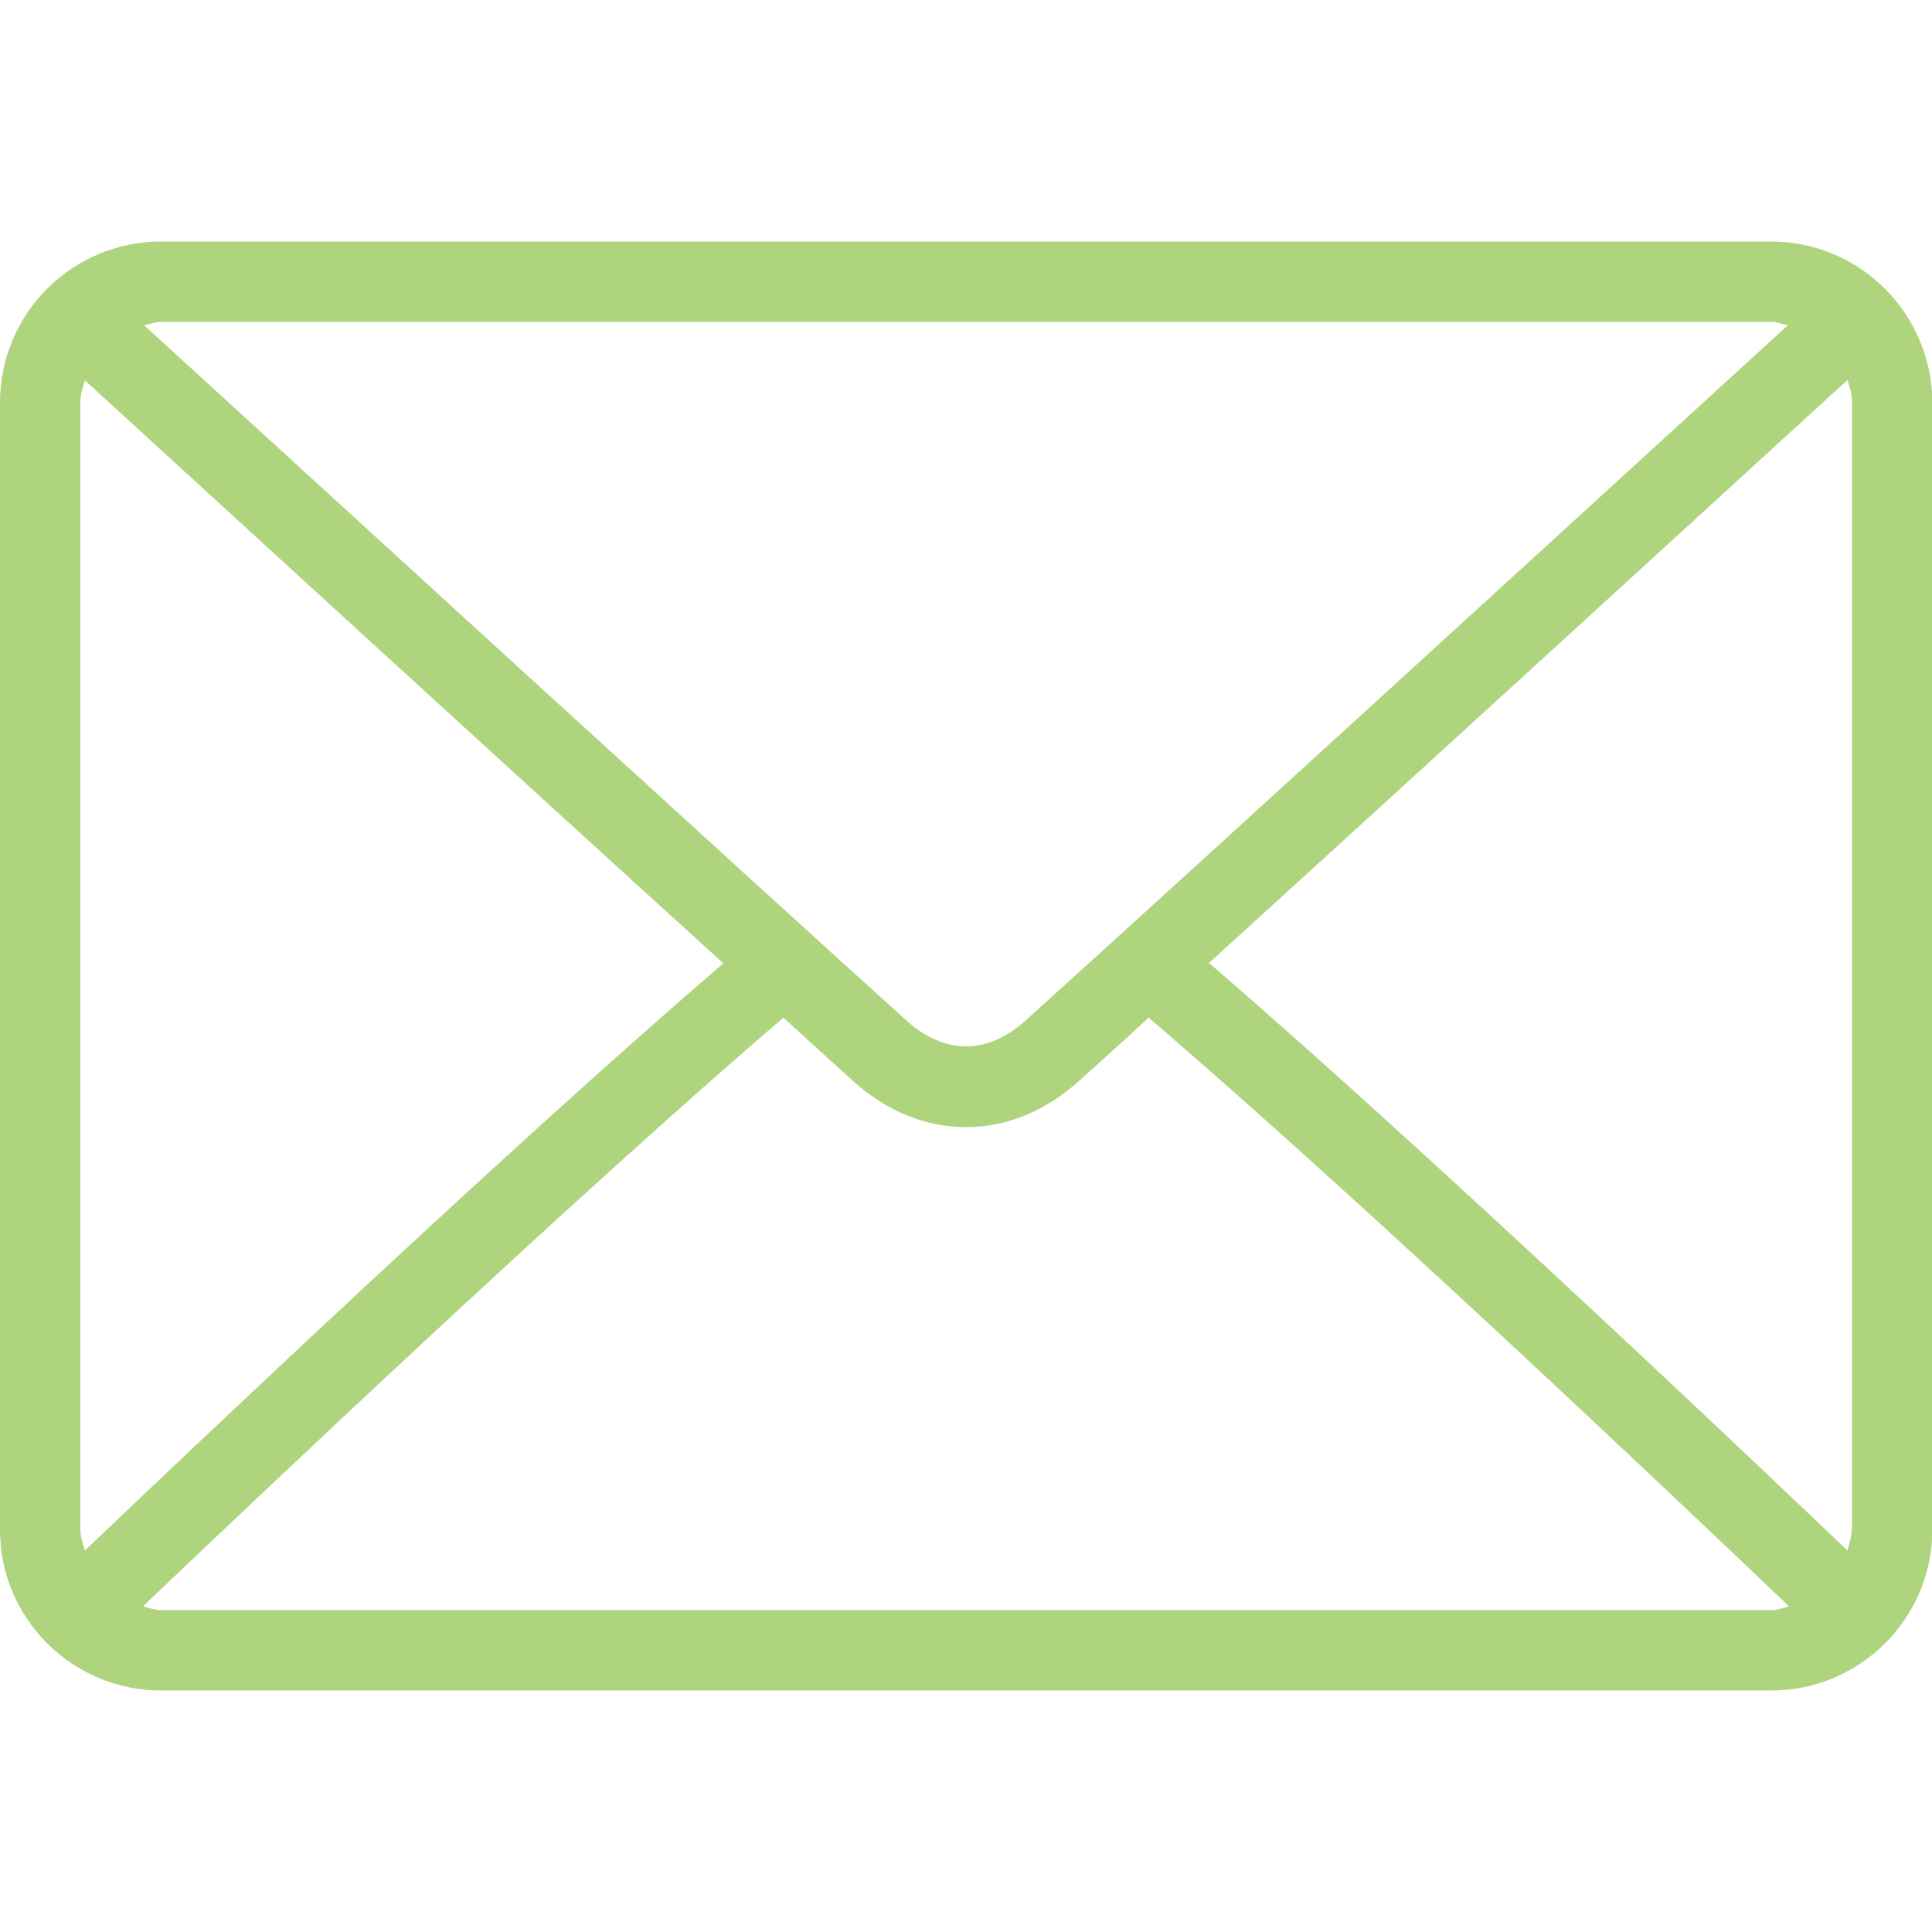<?xml version="1.0" encoding="utf-8"?>
<!-- Generator: Adobe Illustrator 24.2.0, SVG Export Plug-In . SVG Version: 6.00 Build 0)  -->
<svg version="1.1" id="Layer_1" xmlns="http://www.w3.org/2000/svg" xmlns:xlink="http://www.w3.org/1999/xlink" x="0px" y="0px"
	 viewBox="0 0 512 512" style="enable-background:new 0 0 512 512;" xml:space="preserve">
<style type="text/css">
	.st0{fill:#AED47E;}
</style>
<g>
	<g>
		<path class="st0" d="M469.3,64H42.7C19.1,64,0,83.1,0,106.7v298.7C0,428.9,19.1,448,42.7,448h426.7c23.5,0,42.7-19.1,42.7-42.7
			V106.7C512,83.1,492.9,64,469.3,64z M42.7,85.3h426.7c1.6,0,3,0.6,4.4,0.9C436.8,120,314.3,232.1,271.5,270.7
			c-3.4,3-8.8,6.6-15.5,6.6s-12.1-3.6-15.5-6.6C197.7,232.1,75.2,120,38.2,86.2C39.7,85.9,41.1,85.3,42.7,85.3z M21.3,405.3V106.7
			c0-2.1,0.6-4,1.2-5.9c28.3,25.9,113.7,104.1,169.2,154.5C136.4,302.7,51,383.7,22.5,410.9C22,409.1,21.3,407.3,21.3,405.3z
			 M469.3,426.7H42.7c-1.7,0-3.2-0.6-4.8-1c29.4-28.1,115.5-109.6,169.7-156c7.1,6.4,13.5,12.3,18.6,16.9
			c8.8,7.9,19.1,12.1,29.8,12.1s21-4.2,29.8-12.1c5.1-4.6,11.6-10.4,18.6-16.9c54.3,46.4,140.3,127.9,169.7,156
			C472.6,426.1,471,426.7,469.3,426.7z M490.7,405.3c0,2-0.6,3.7-1.1,5.6c-28.5-27.2-114-108.2-169.2-155.7
			c55.4-50.4,140.9-128.6,169.2-154.5c0.6,1.9,1.2,3.8,1.2,5.9V405.3z"/>
	</g>
</g>
</svg>

